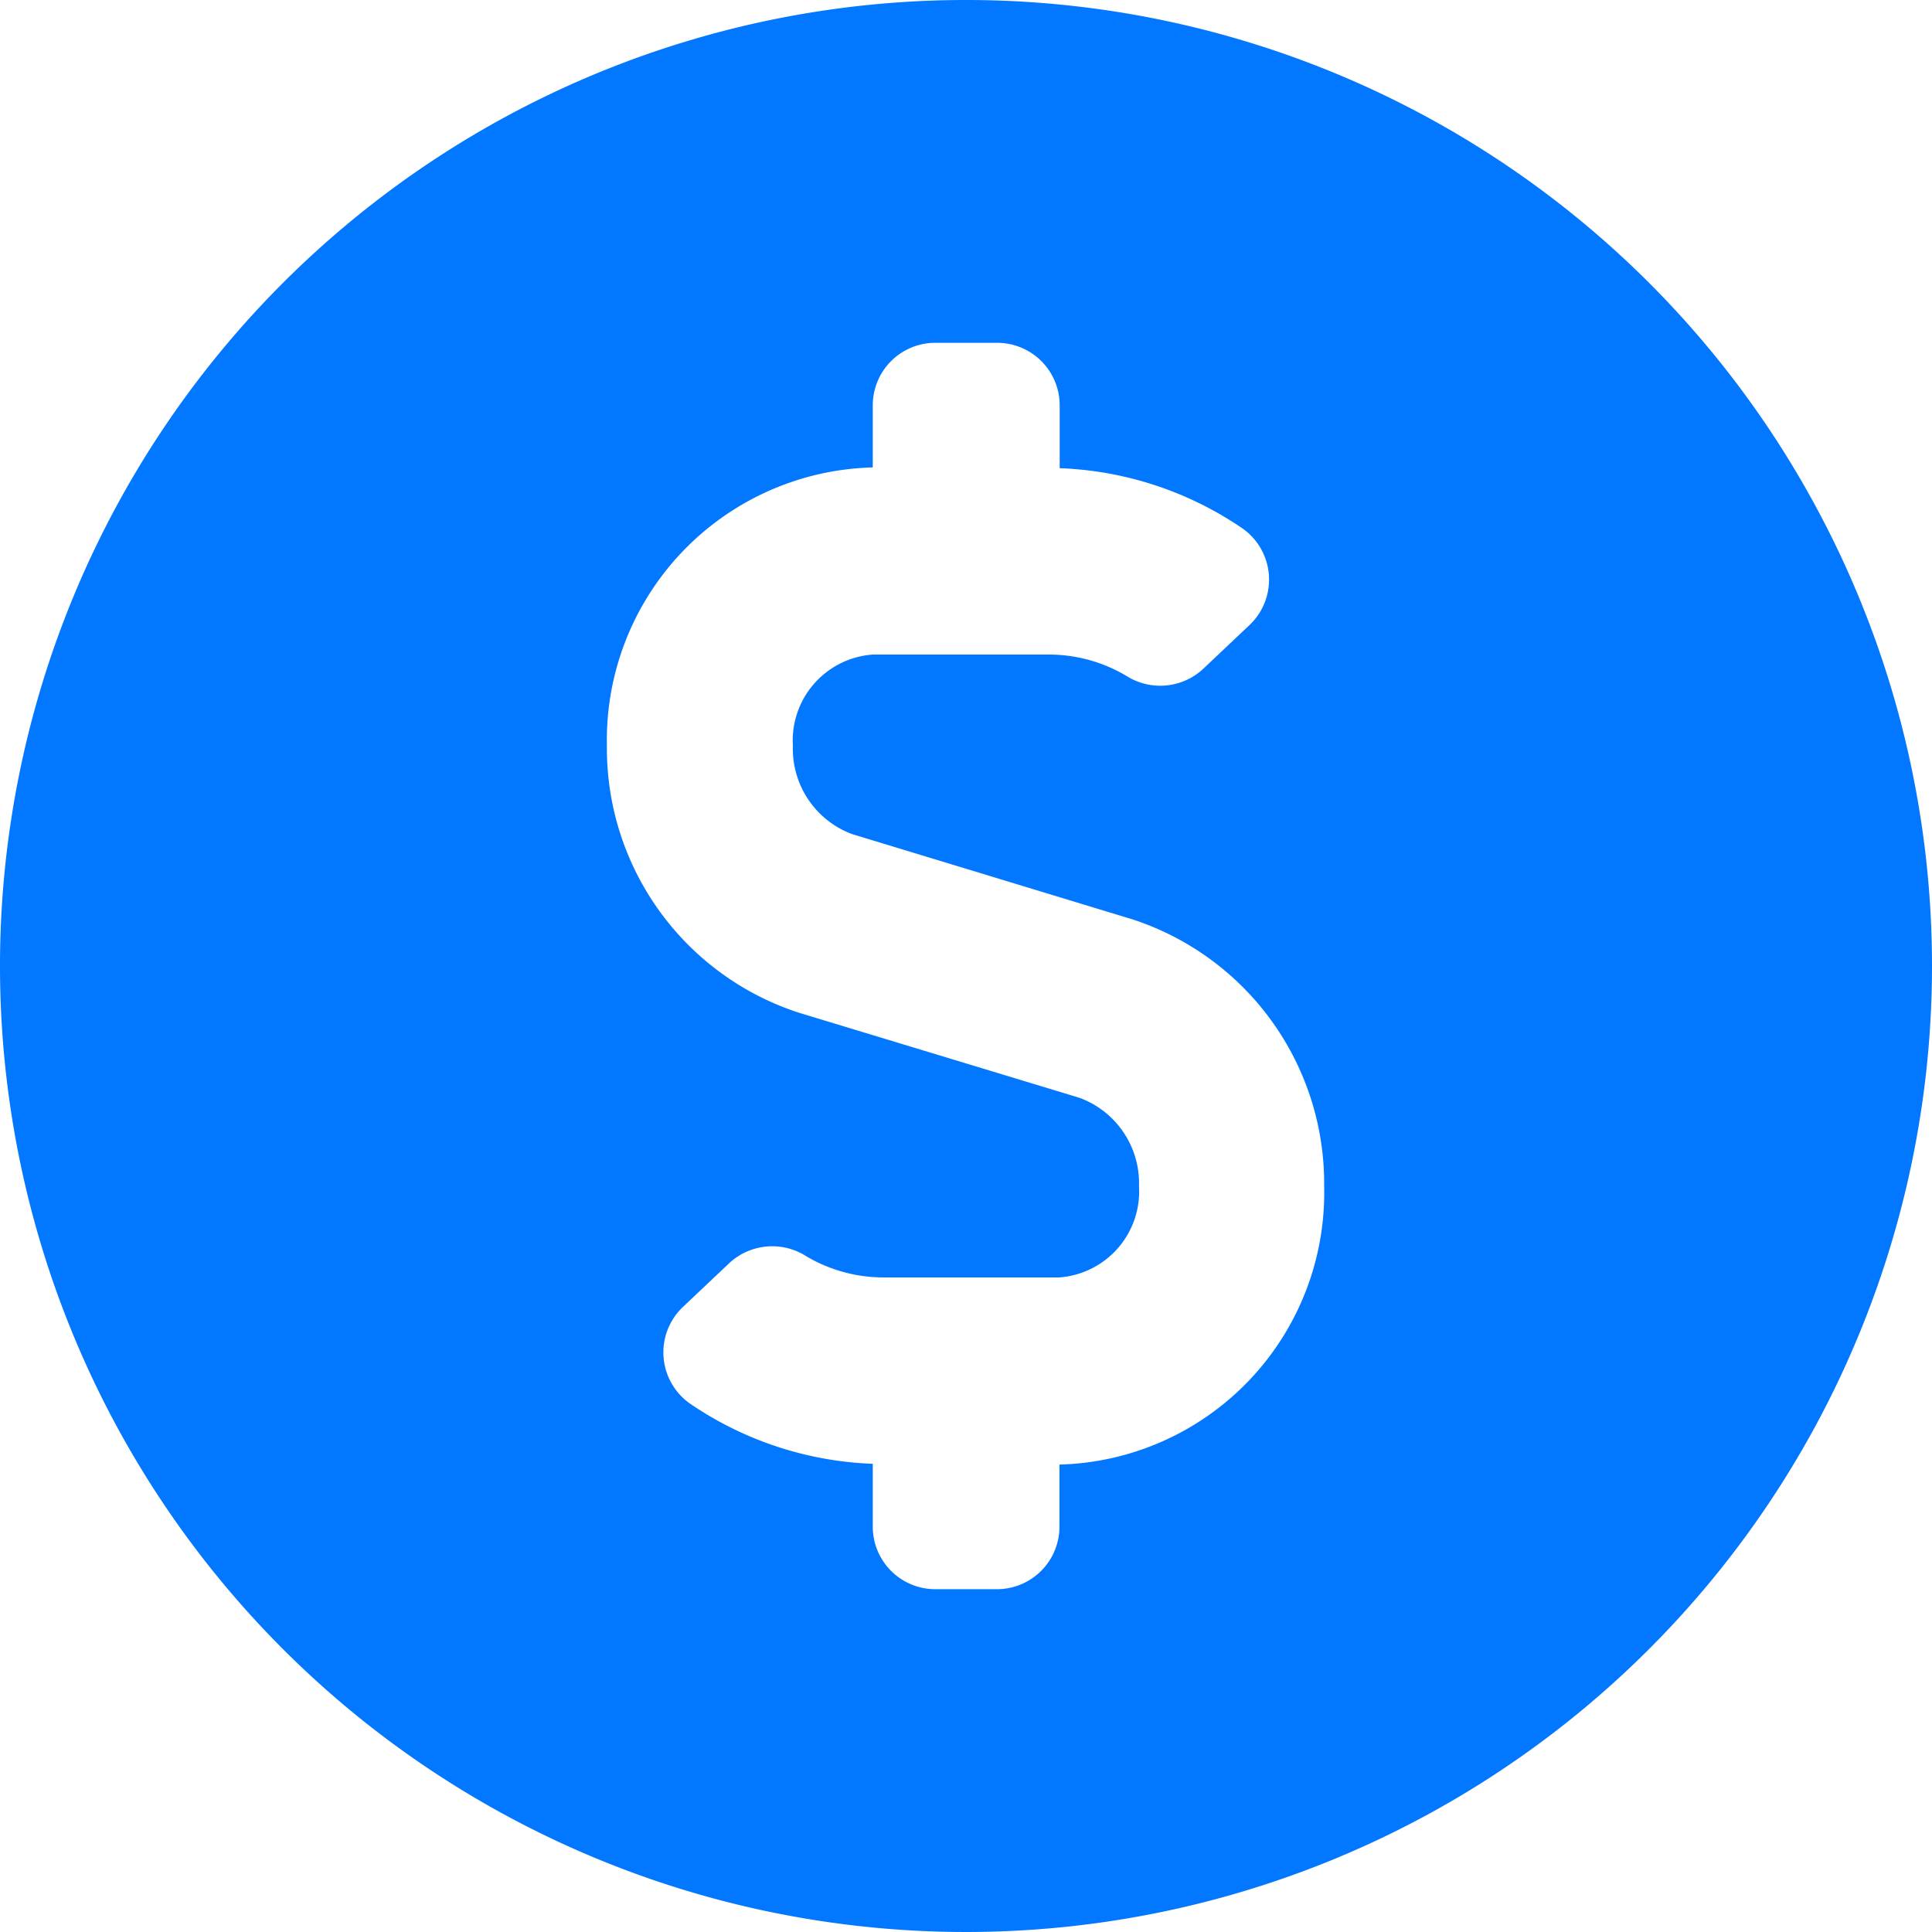 <svg xmlns="http://www.w3.org/2000/svg" width="34.976" height="34.976" viewBox="0 0 34.976 34.976">
  <path id="usd-circle-solid" d="M17.488,8A17.488,17.488,0,1,0,34.976,25.488,17.485,17.485,0,0,0,17.488,8Zm1.692,26.514v1.128a1.132,1.132,0,0,1-1.128,1.128H16.924A1.132,1.132,0,0,1,15.8,35.643V34.5a6.265,6.265,0,0,1-3.272-1.065,1.133,1.133,0,0,1-.162-1.777l.846-.8a1.144,1.144,0,0,1,1.389-.113,2.743,2.743,0,0,0,1.4.381h3.173a1.56,1.56,0,0,0,1.446-1.65,1.648,1.648,0,0,0-1.072-1.6l-5.091-1.544A5.032,5.032,0,0,1,10.987,21.5,4.939,4.939,0,0,1,15.8,16.462V15.334a1.132,1.132,0,0,1,1.128-1.128h1.128a1.132,1.132,0,0,1,1.128,1.128v1.142a6.265,6.265,0,0,1,3.272,1.065,1.133,1.133,0,0,1,.162,1.777l-.846.8a1.144,1.144,0,0,1-1.389.113,2.743,2.743,0,0,0-1.4-.381H15.8a1.56,1.56,0,0,0-1.446,1.65,1.648,1.648,0,0,0,1.072,1.6l5.077,1.544a5.032,5.032,0,0,1,3.469,4.837A4.923,4.923,0,0,1,19.181,34.514Z" transform="translate(0 -8)" fill="#0277ff"/>
</svg>
